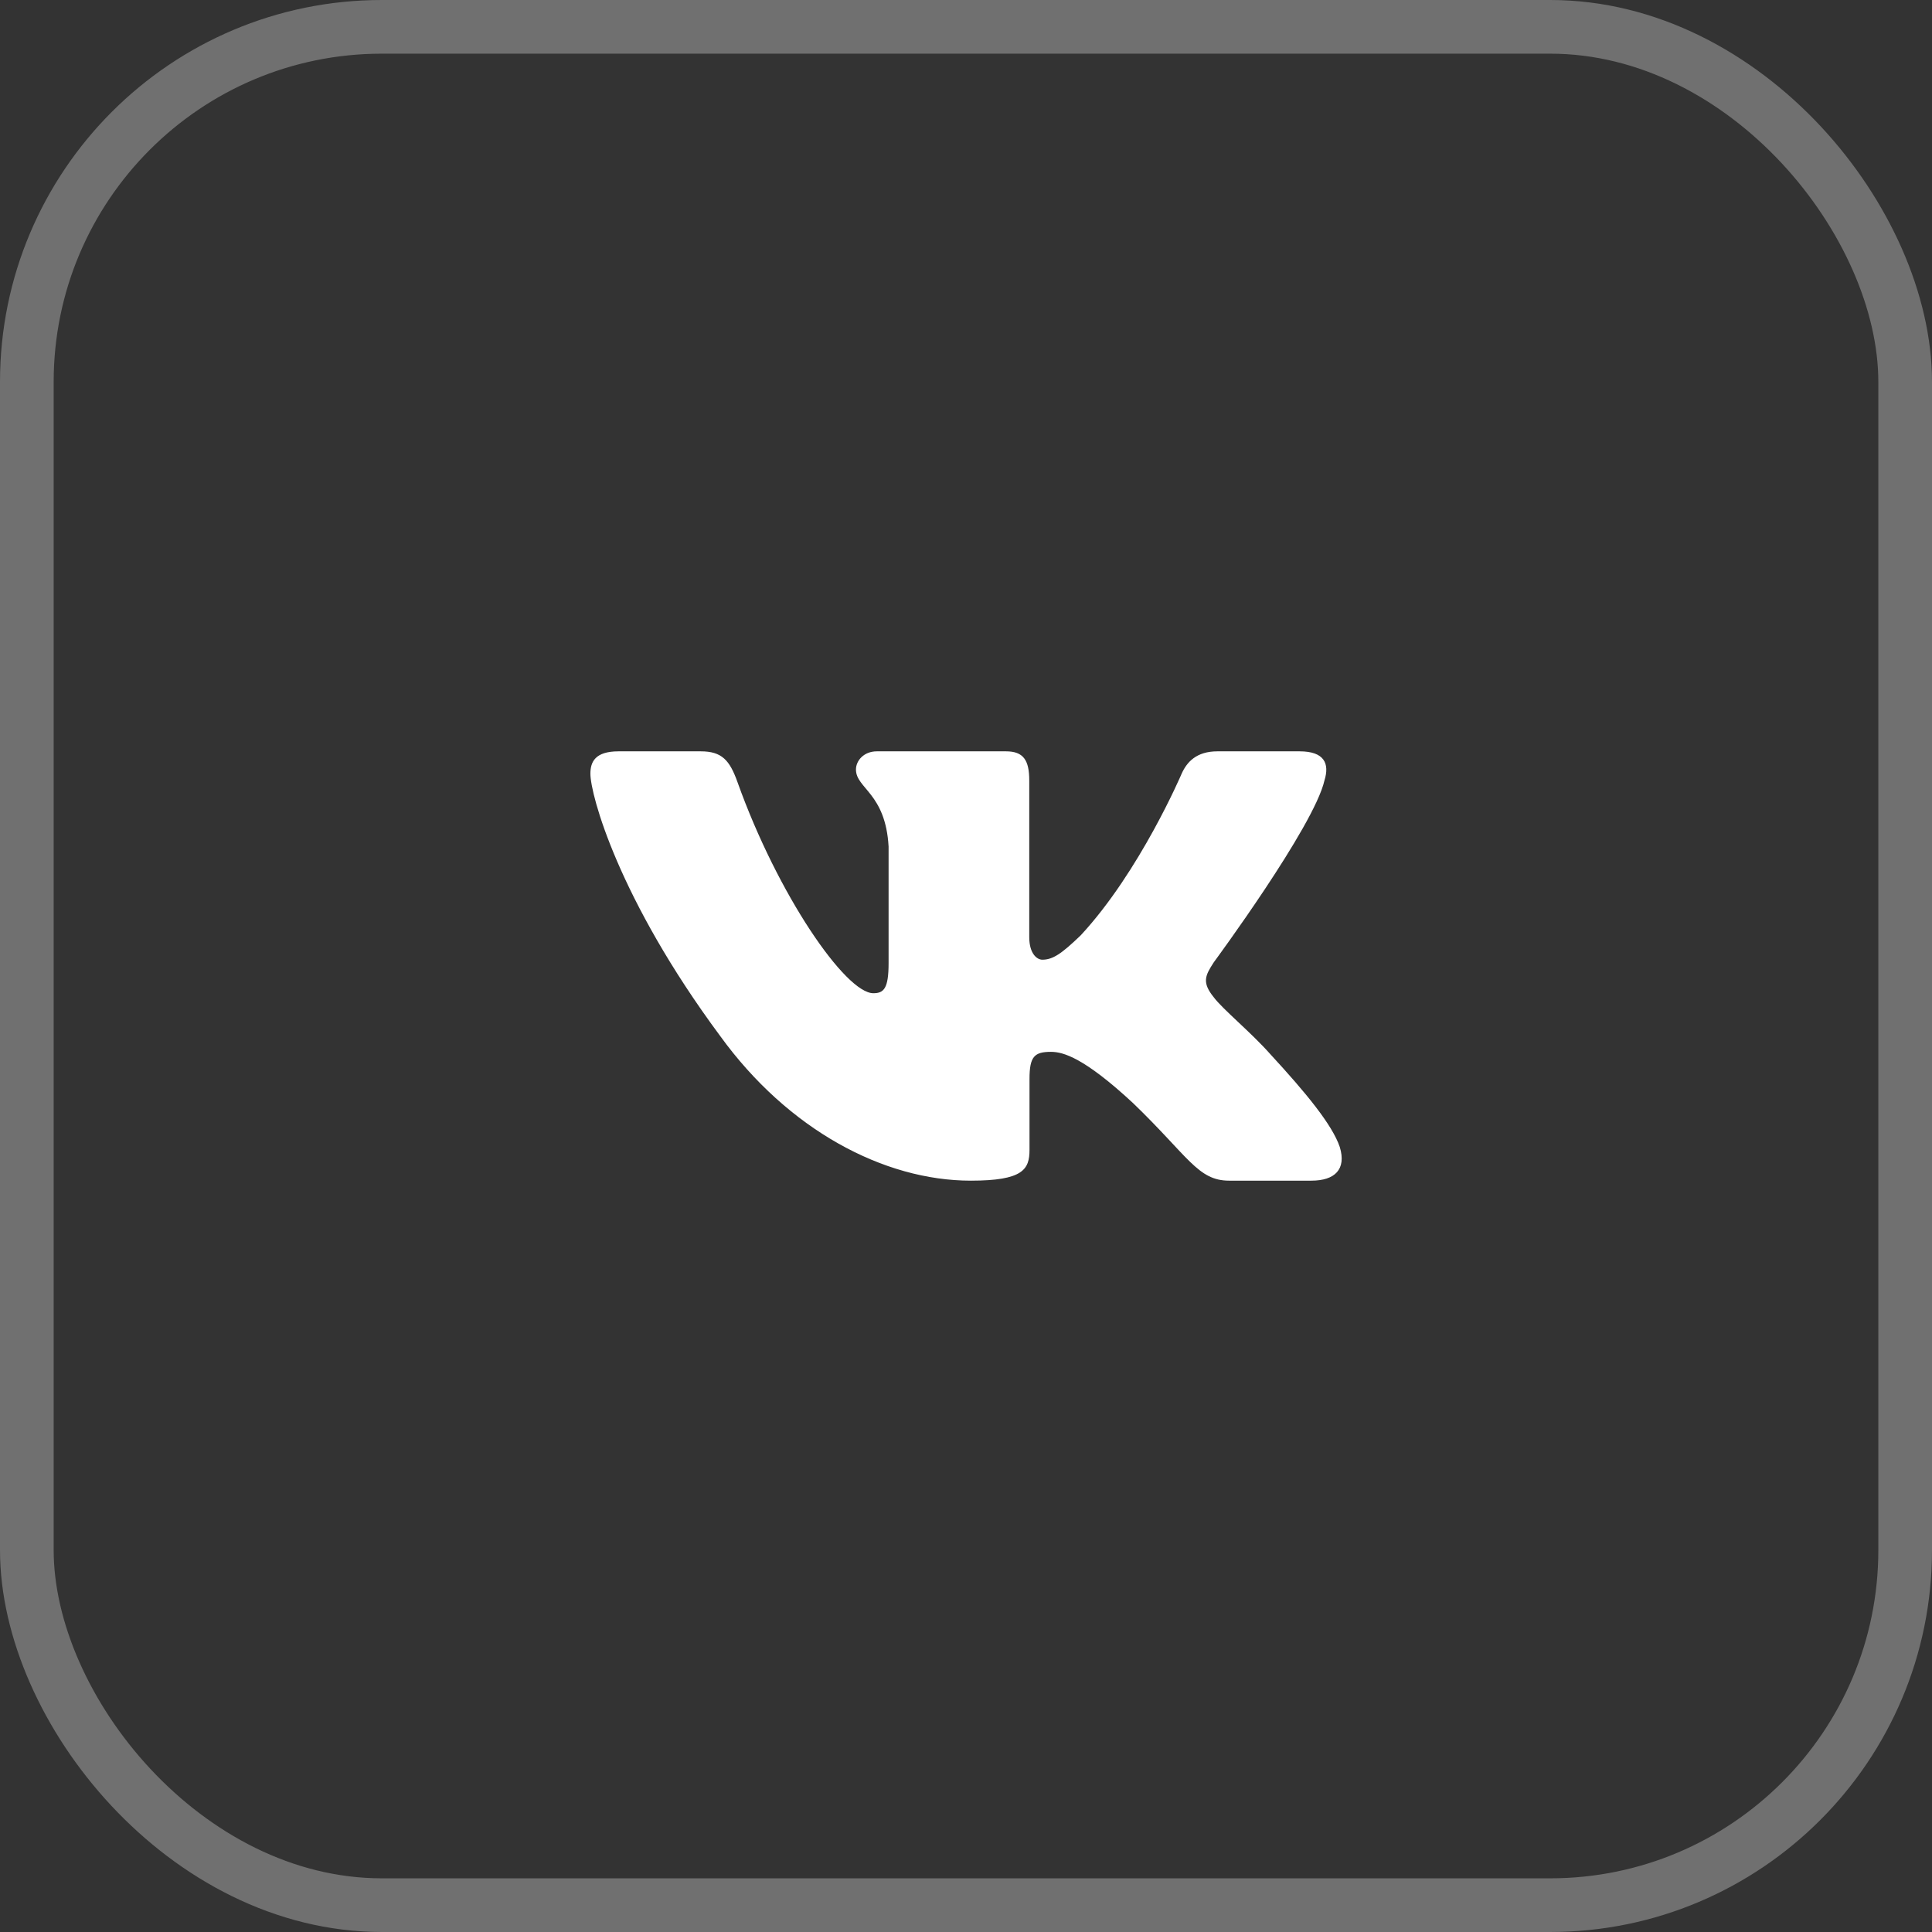 <?xml version="1.0" encoding="UTF-8"?> <svg xmlns="http://www.w3.org/2000/svg" width="46" height="46" viewBox="0 0 46 46" fill="none"><rect x="0" y="0" width="46" height="46" fill="#333333" stroke="none"/><rect x="0.639" y="0.639" width="44.722" height="44.722" rx="8.453" stroke="white" stroke-opacity="0.3" stroke-width="1.278"></rect><path fill-rule="evenodd" clip-rule="evenodd" d="M31.535 18.581C31.659 18.182 31.535 17.889 30.943 17.889H28.986C28.488 17.889 28.259 18.142 28.134 18.422C28.134 18.422 27.139 20.755 25.73 22.271C25.273 22.711 25.066 22.85 24.817 22.85C24.693 22.85 24.506 22.711 24.506 22.311V18.581C24.506 18.102 24.369 17.889 23.954 17.889H20.877C20.567 17.889 20.38 18.111 20.38 18.322C20.38 18.775 21.085 18.88 21.157 20.157V22.93C21.157 23.538 21.043 23.648 20.794 23.648C20.131 23.648 18.517 21.304 17.559 18.621C17.373 18.099 17.186 17.889 16.686 17.889H14.727C14.168 17.889 14.057 18.142 14.057 18.422C14.057 18.92 14.72 21.393 17.146 24.665C18.764 26.9 21.041 28.111 23.115 28.111C24.359 28.111 24.512 27.842 24.512 27.378V25.69C24.512 25.152 24.63 25.044 25.024 25.044C25.315 25.044 25.812 25.184 26.974 26.261C28.3 27.538 28.519 28.111 29.266 28.111H31.222C31.781 28.111 32.061 27.842 31.9 27.311C31.723 26.782 31.09 26.015 30.25 25.104C29.793 24.586 29.109 24.027 28.901 23.747C28.611 23.389 28.694 23.229 28.901 22.91C28.901 22.91 31.287 19.678 31.535 18.581Z" fill="white"></path></svg> 